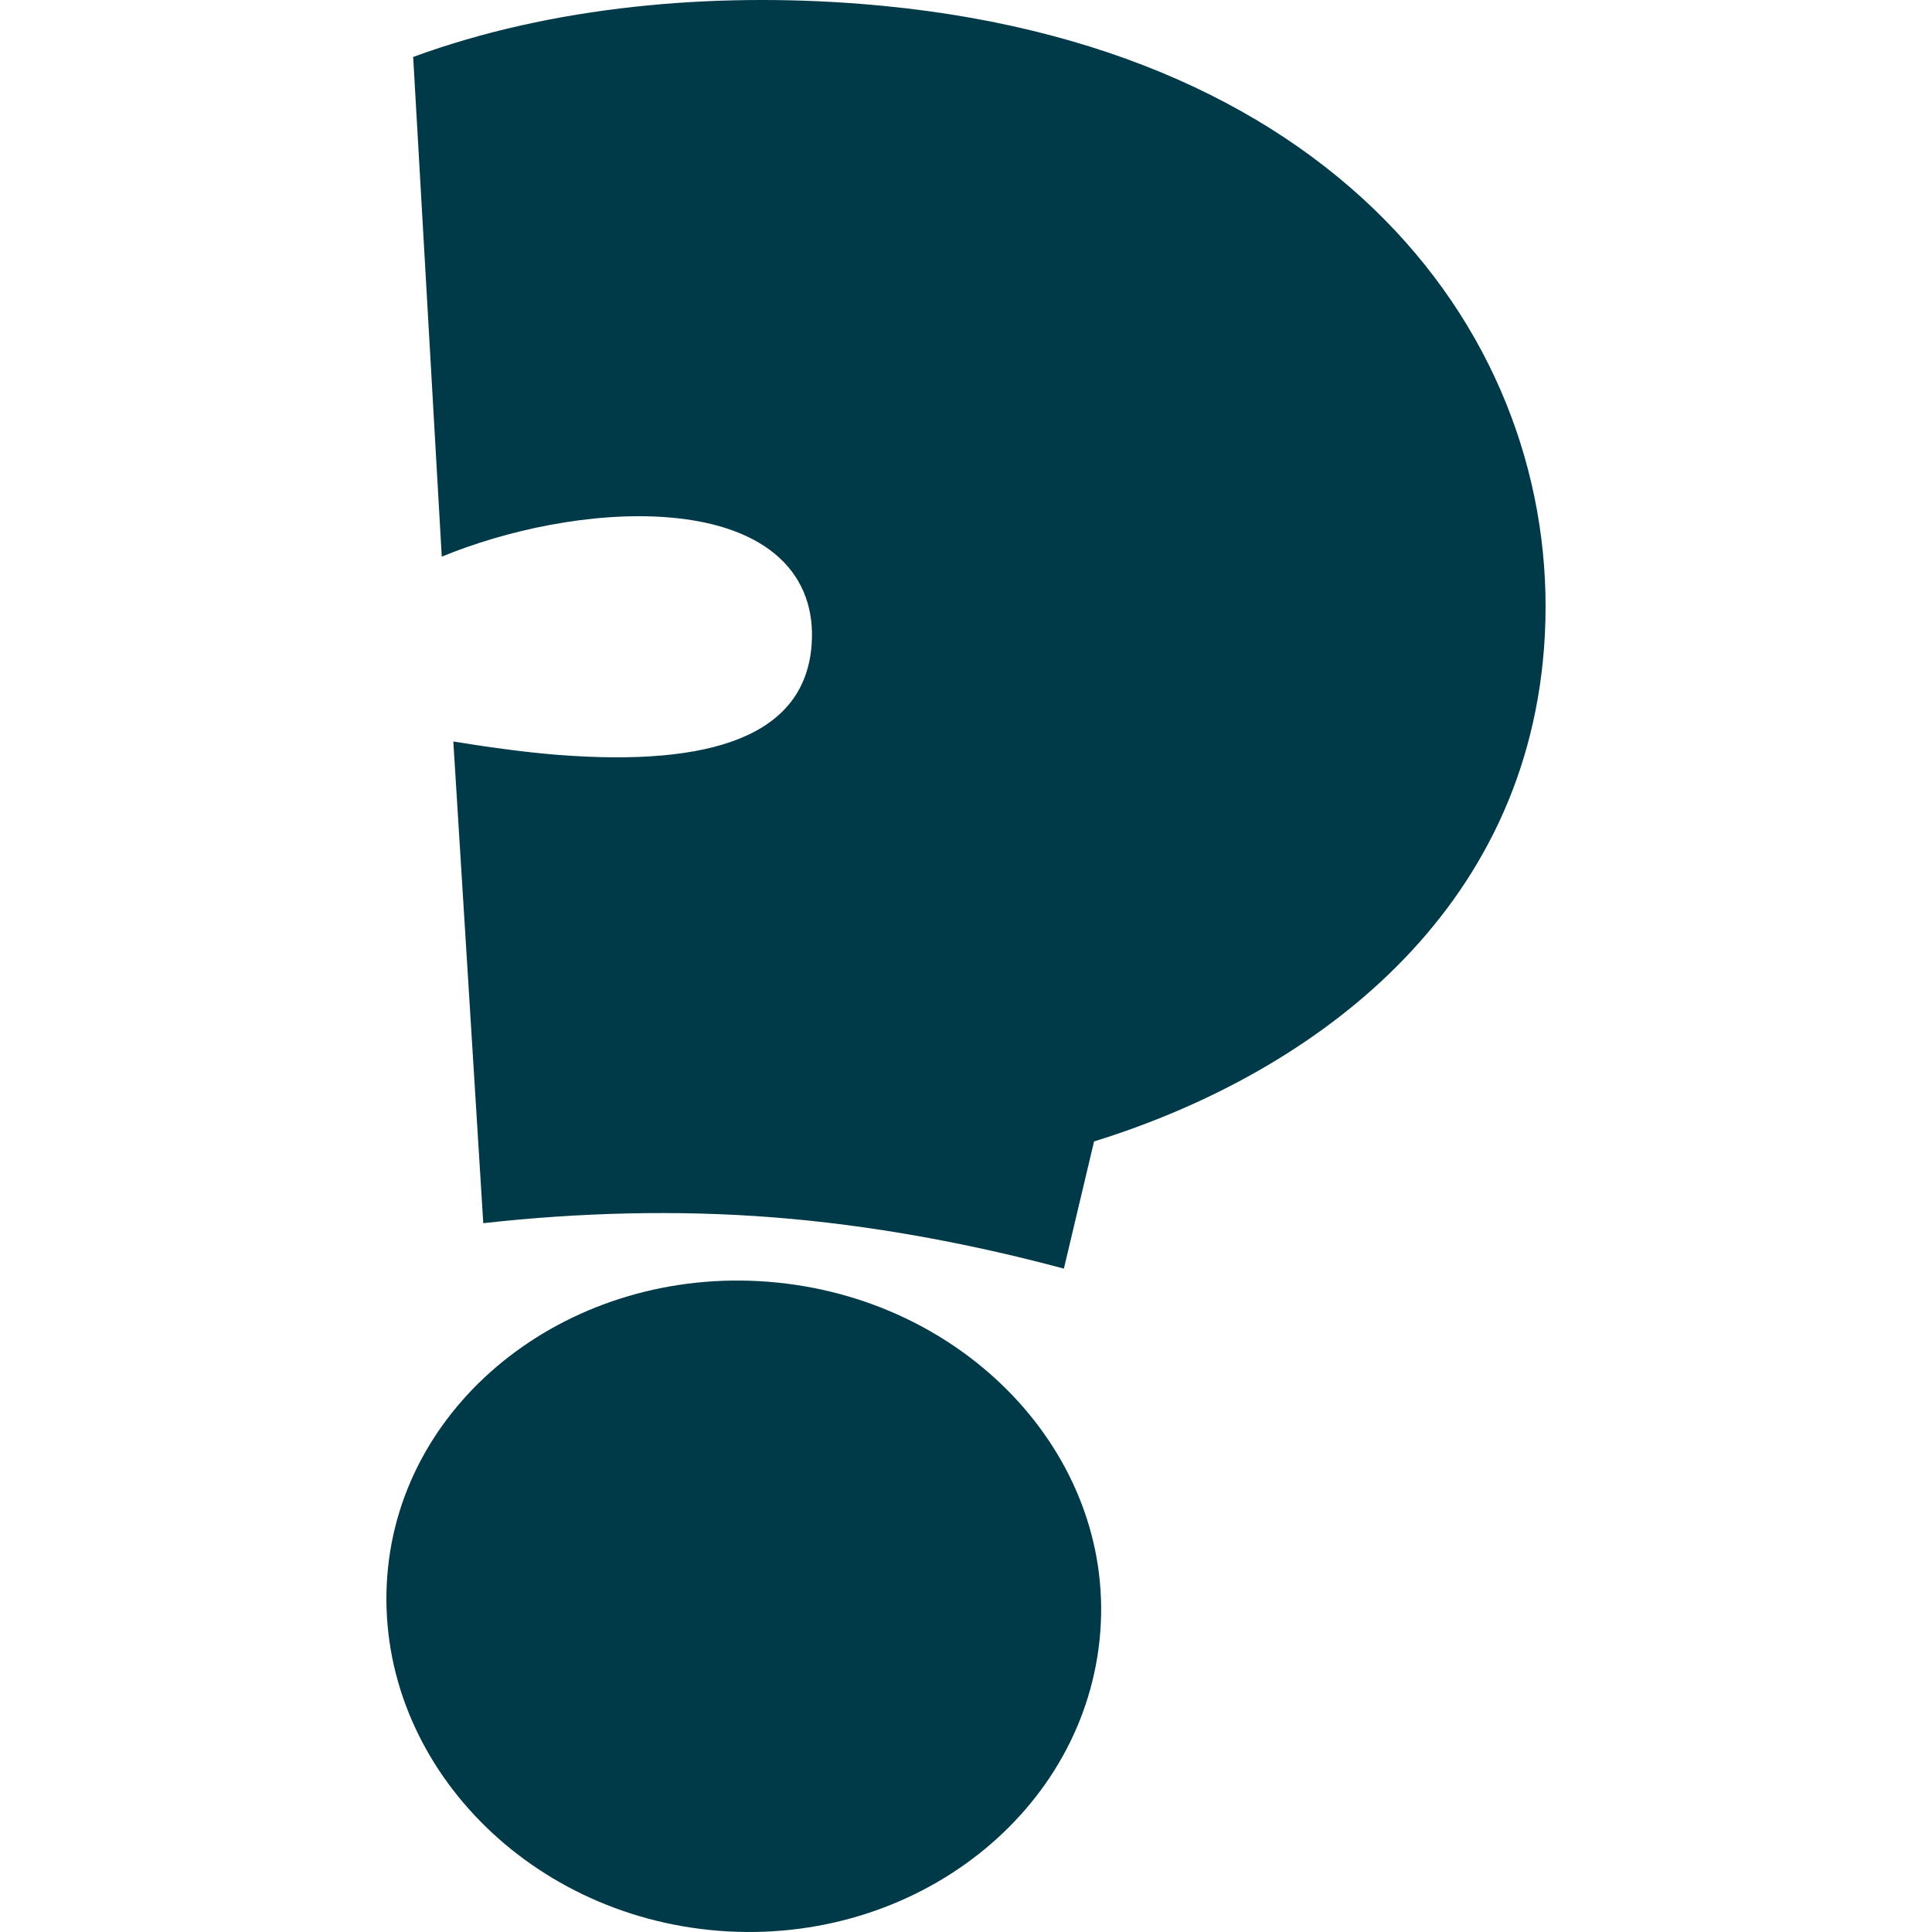 <?xml version="1.0" encoding="UTF-8"?> <svg xmlns="http://www.w3.org/2000/svg" width="50" height="50" viewBox="0 0 50 50" fill="none"><path d="M10.693 1.474L11.433 14.406C13.075 13.73 15.301 13.234 17.278 13.388C19.914 13.595 21.141 14.898 21.004 16.697C20.826 19.03 18.444 19.85 14.424 19.535C13.567 19.468 12.517 19.319 11.732 19.19L12.507 31.656C14.981 31.38 17.506 31.309 20.01 31.505C22.514 31.701 25.064 32.169 27.533 32.832L28.314 29.54C33.678 27.881 39.417 23.905 39.959 16.773C40.537 9.174 34.986 1.096 22.267 0.1C18.444 -0.199 14.307 0.148 10.693 1.474ZM10.023 40.782C9.668 45.447 13.531 49.572 18.605 49.969C23.68 50.366 28.121 46.892 28.476 42.226C28.826 37.627 24.958 33.569 19.883 33.172C14.809 32.775 10.373 36.182 10.023 40.782Z" fill="#003947"></path></svg> 